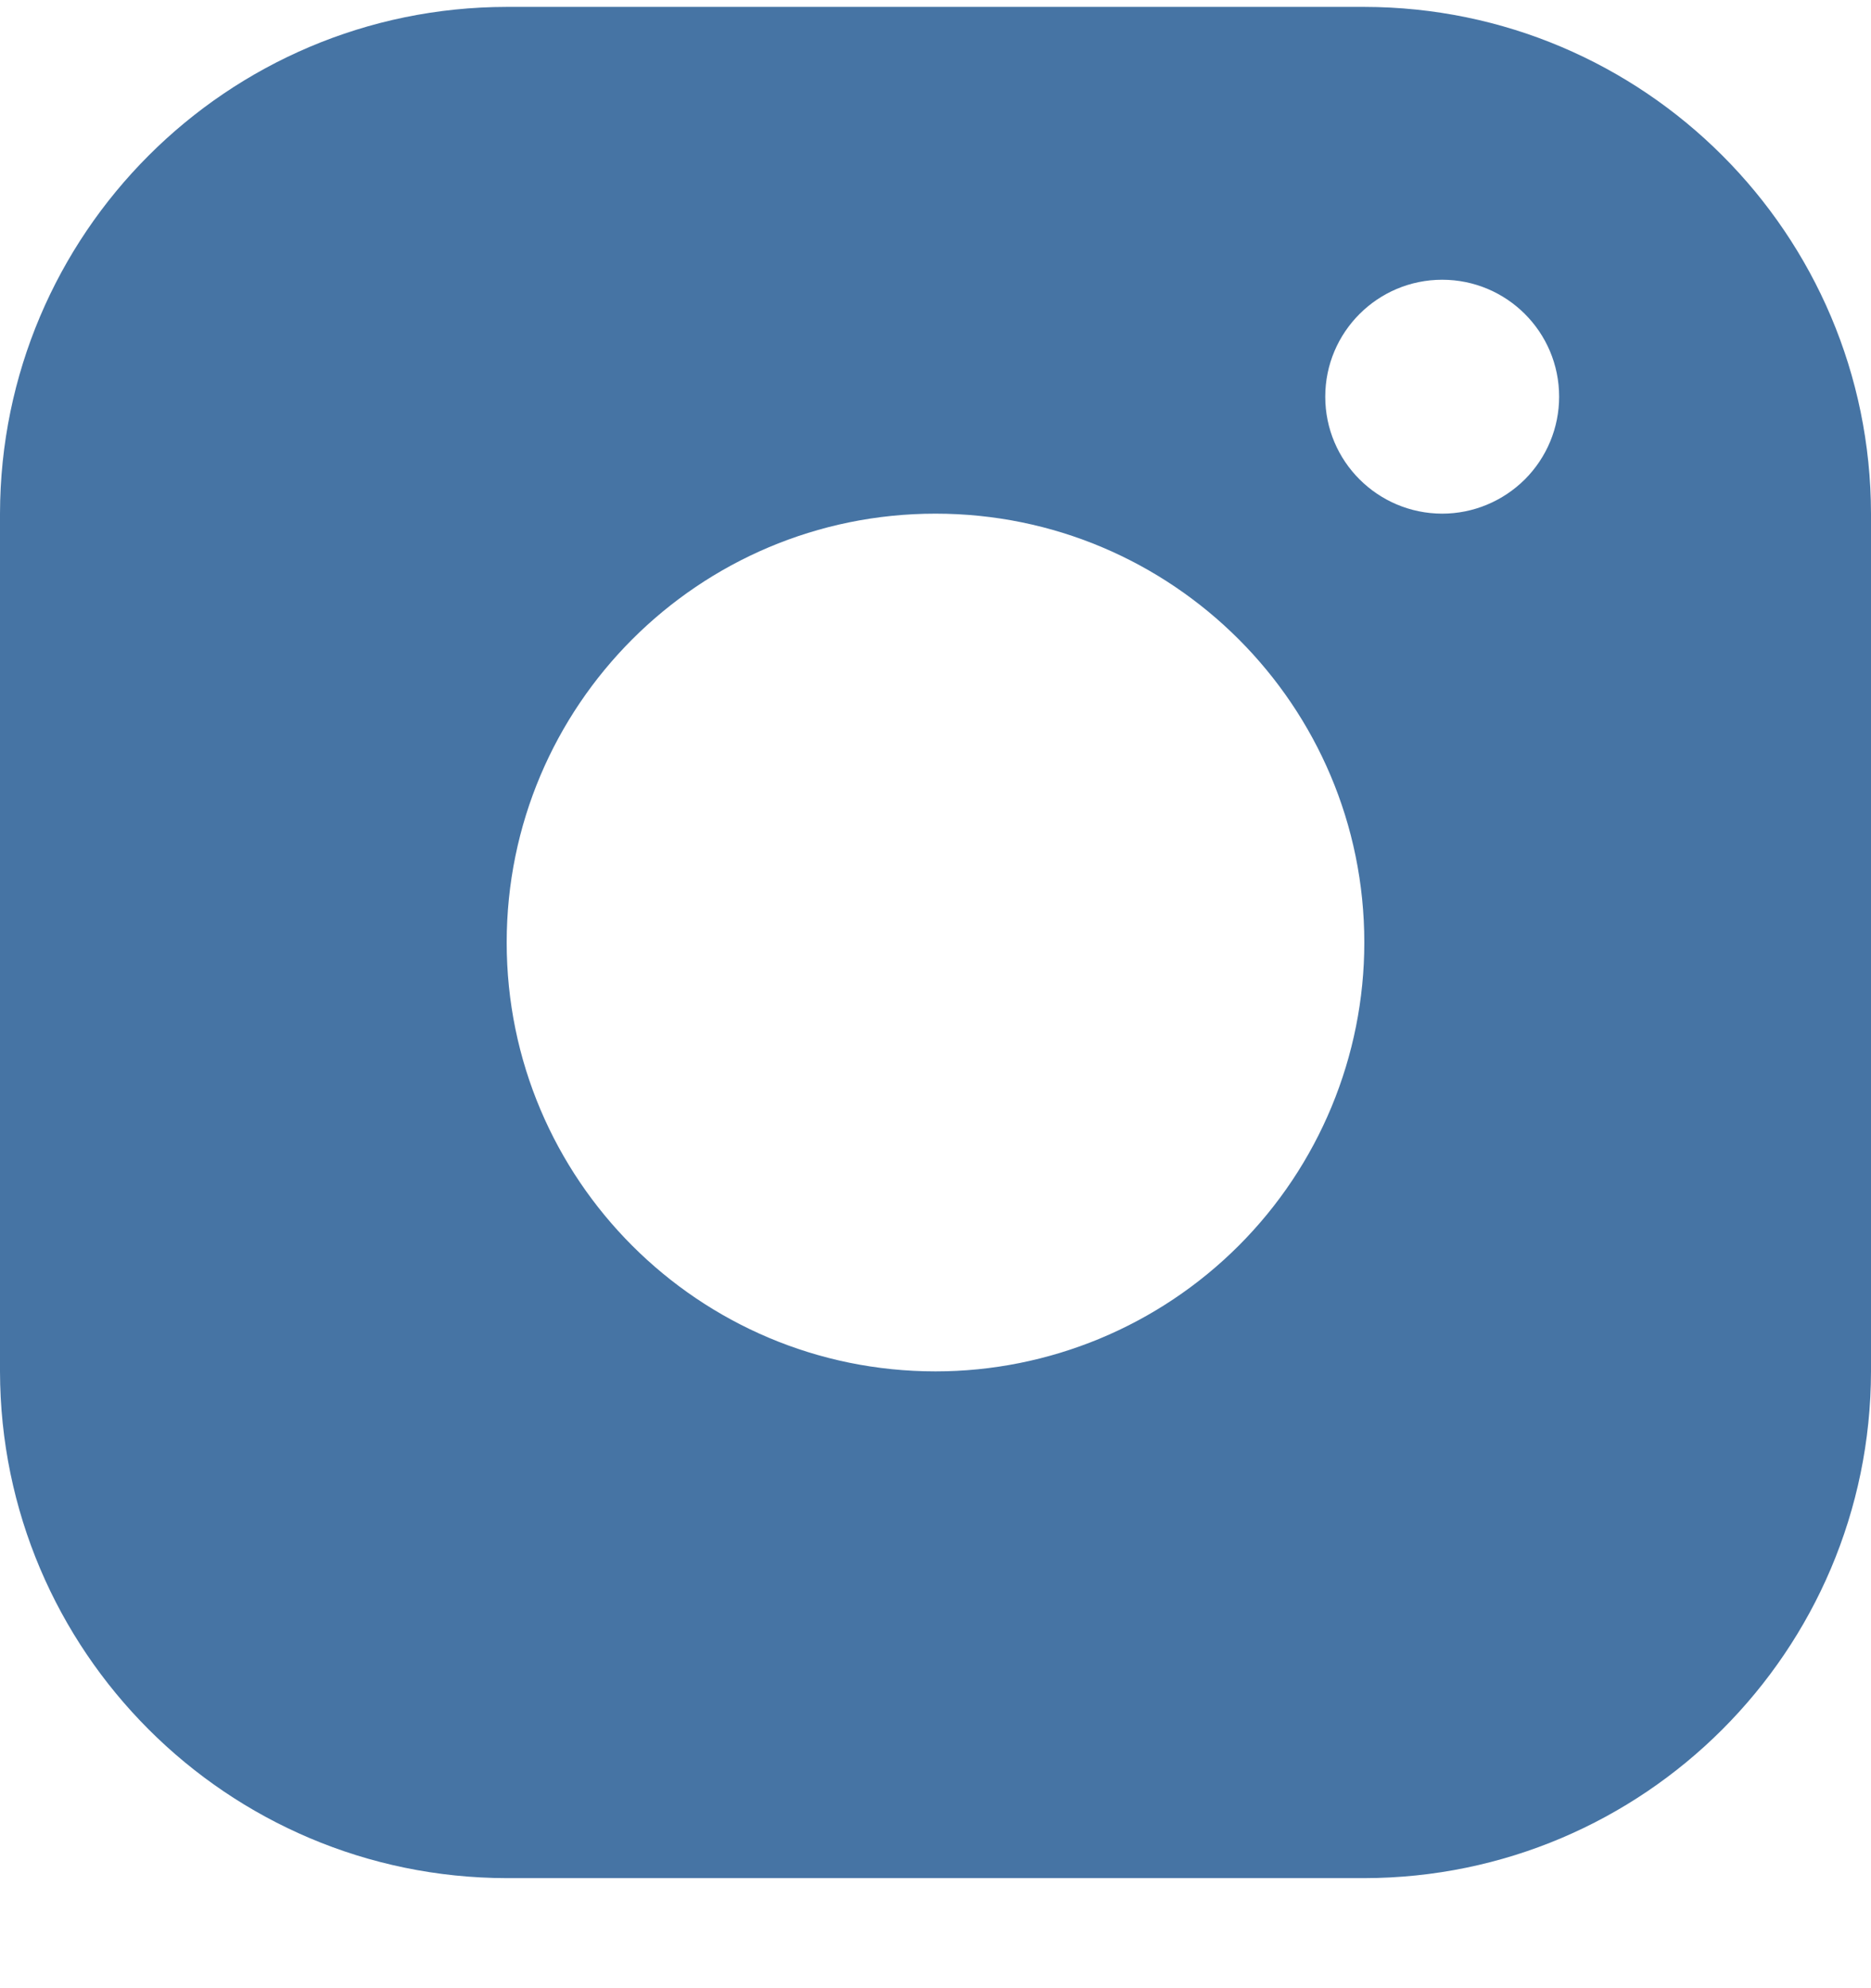 <svg width="16" height="17" viewBox="0 0 16 17" fill="none" xmlns="http://www.w3.org/2000/svg">
<path d="M11.667 0.059C14.058 0.062 15.996 2 16 4.392V11.726C15.996 14.117 14.058 16.055 11.667 16.059H4.333C1.942 16.055 0.004 14.117 0 11.726V4.392C0.004 2 1.942 0.062 4.333 0.059H11.667ZM8 4.392C5.975 4.392 4.333 6.034 4.333 8.059C4.333 10.084 5.975 11.726 8 11.726C8.972 11.726 9.905 11.339 10.593 10.651C11.28 9.964 11.667 9.031 11.667 8.059C11.667 6.034 10.025 4.392 8 4.392ZM12.333 2.392C11.781 2.392 11.333 2.84 11.333 3.392C11.333 3.944 11.781 4.391 12.333 4.392C12.598 4.392 12.852 4.286 13.04 4.099C13.228 3.911 13.333 3.657 13.333 3.392C13.333 2.839 12.885 2.392 12.333 2.392Z" fill="#4674A4"/>
</svg>
